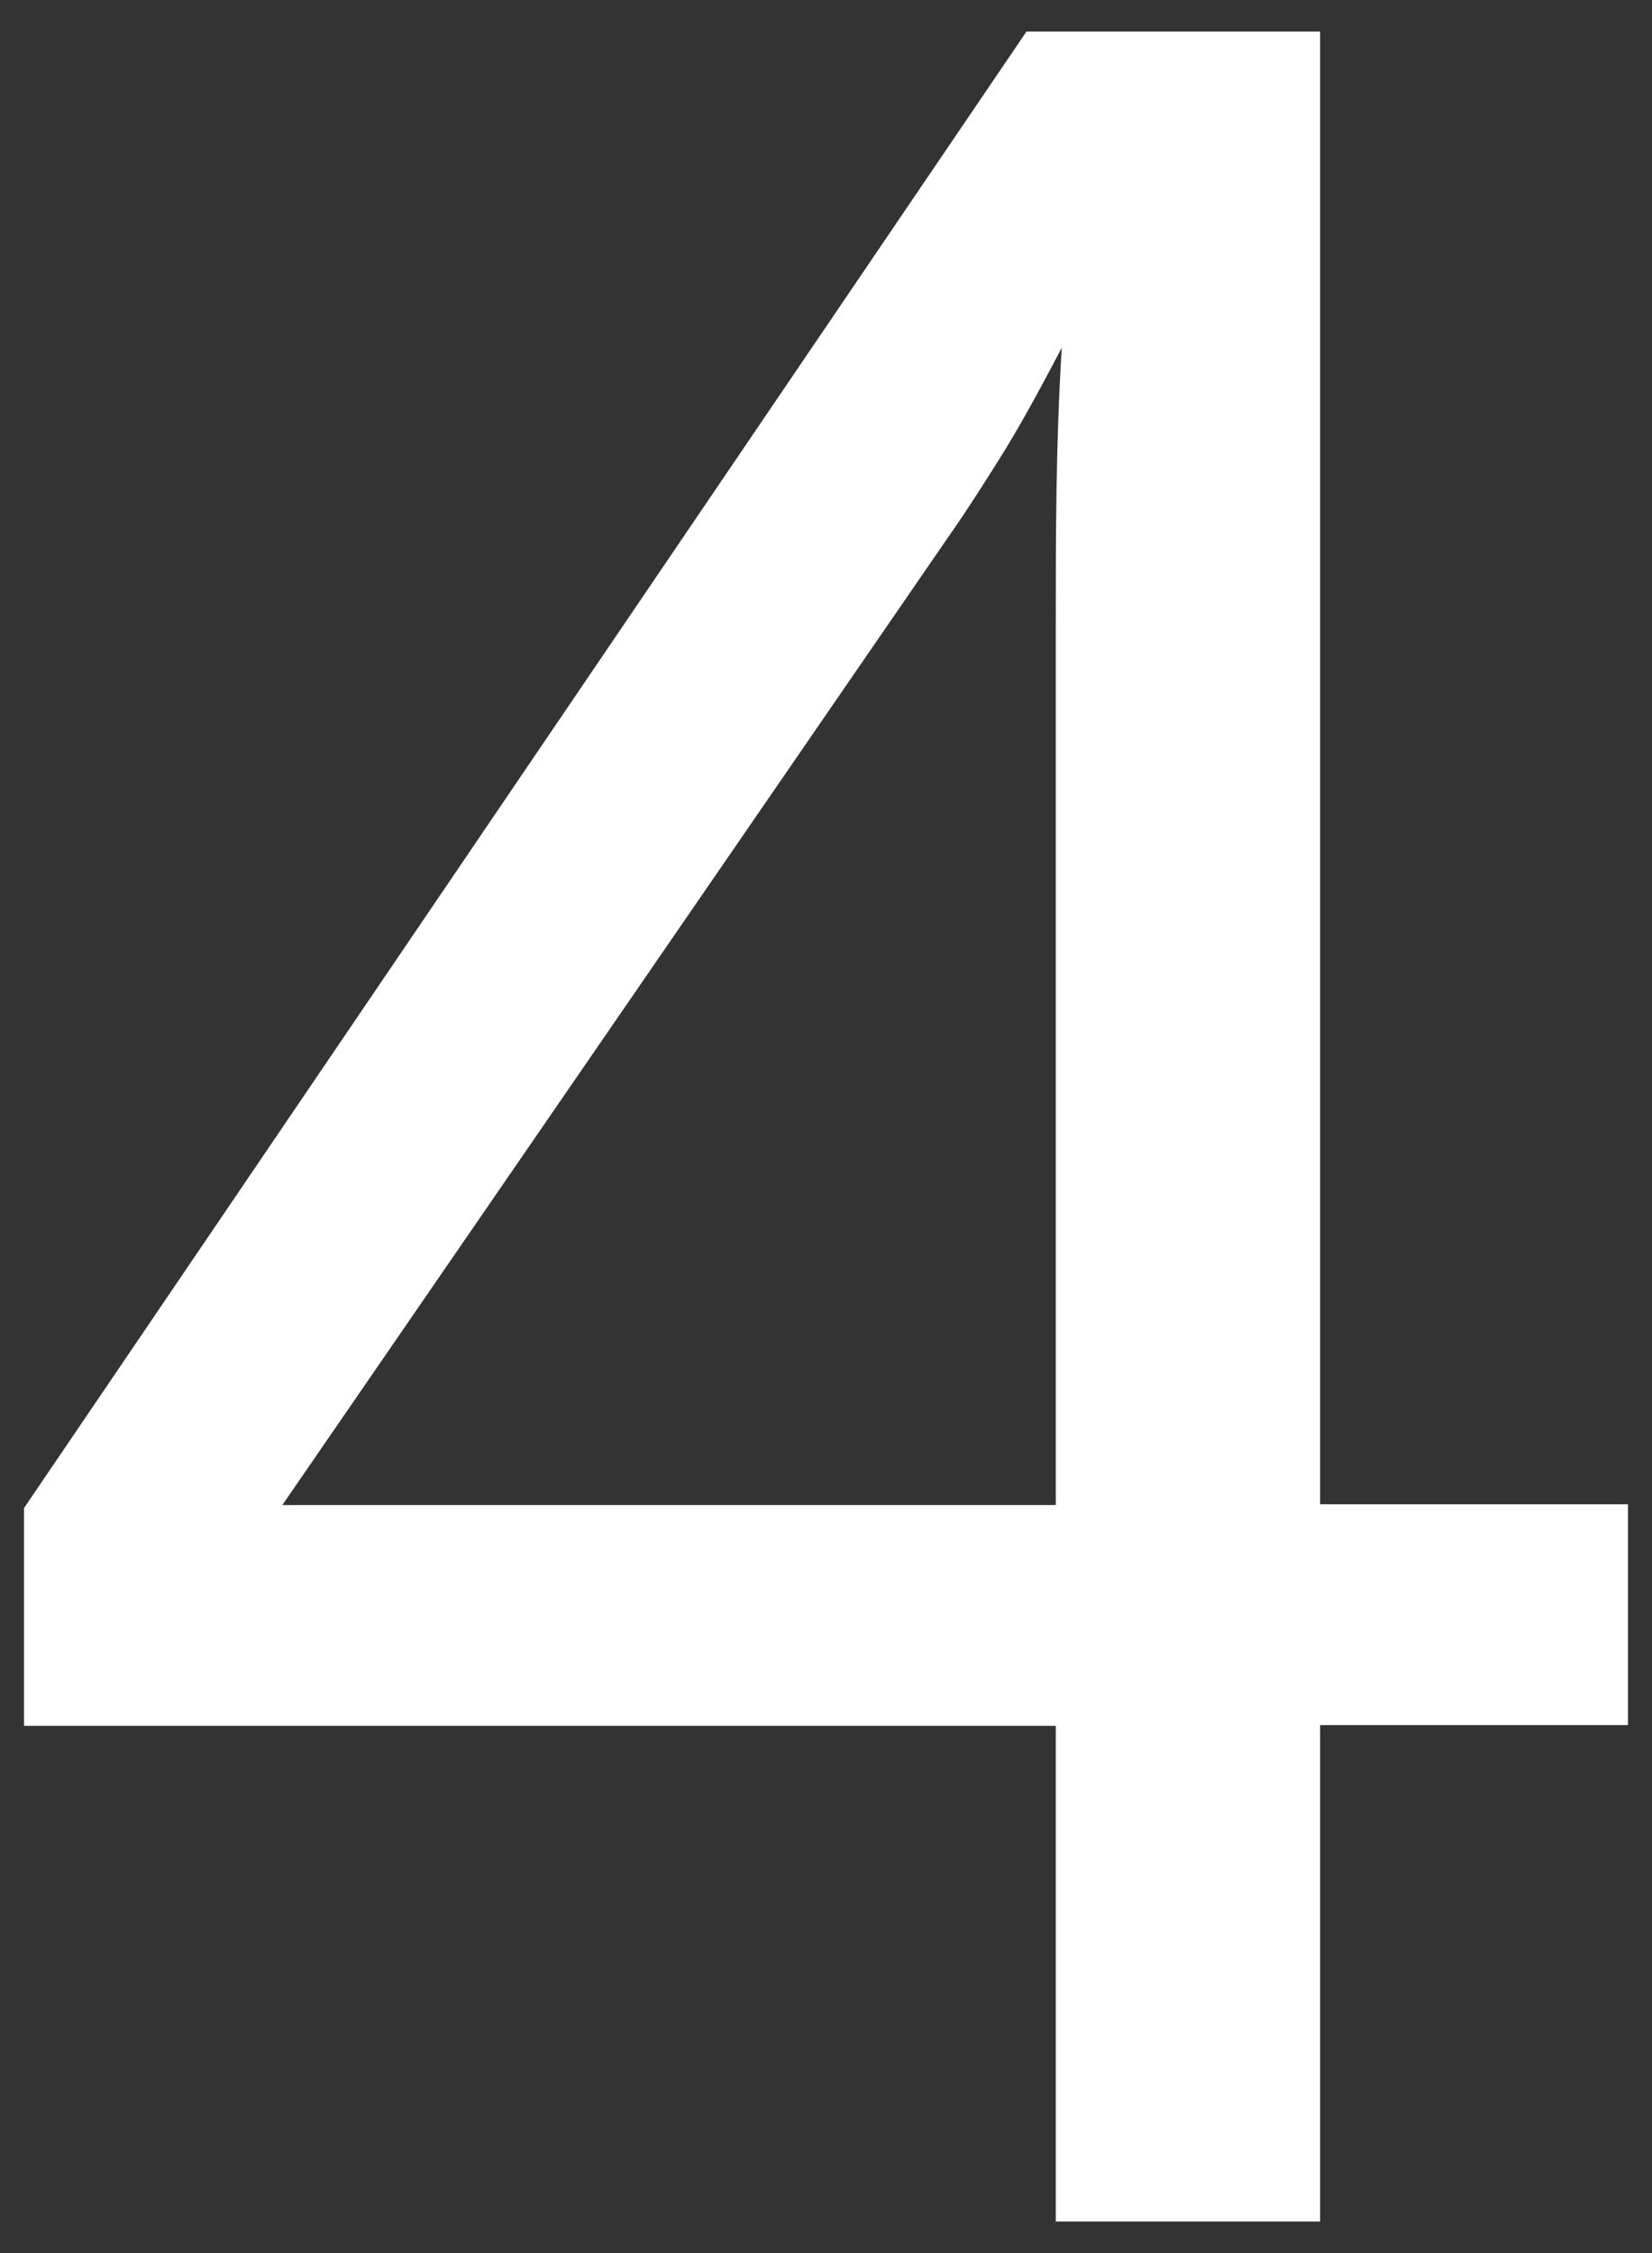 <?xml version="1.0" encoding="UTF-8"?>
<svg xmlns="http://www.w3.org/2000/svg" id="Layer_1" viewBox="0 0 22 30">
  <rect x="0" y="0" width="22" height="30" fill="#333333" stroke="none"/>
  <defs>
    <style>.cls-1{fill:#fff;}.cls-2{isolation:isolate;}</style>
  </defs>
  <g id="_4" class="cls-2">
    <g class="cls-2">
      <path class="cls-1" d="m17.58,22.98v6.6h-3.52v-6.6H.32v-2.9L13.67.42h3.91v19.61h4.1v2.94h-4.1Zm-13.82-2.94h10.3v-11.63c0-.64,0-1.27.01-1.89s.03-1.26.07-1.89c-.32.61-.59,1.1-.83,1.48s-.45.71-.64.98L3.76,20.04Z"></path>
    </g>
  </g>
</svg>
